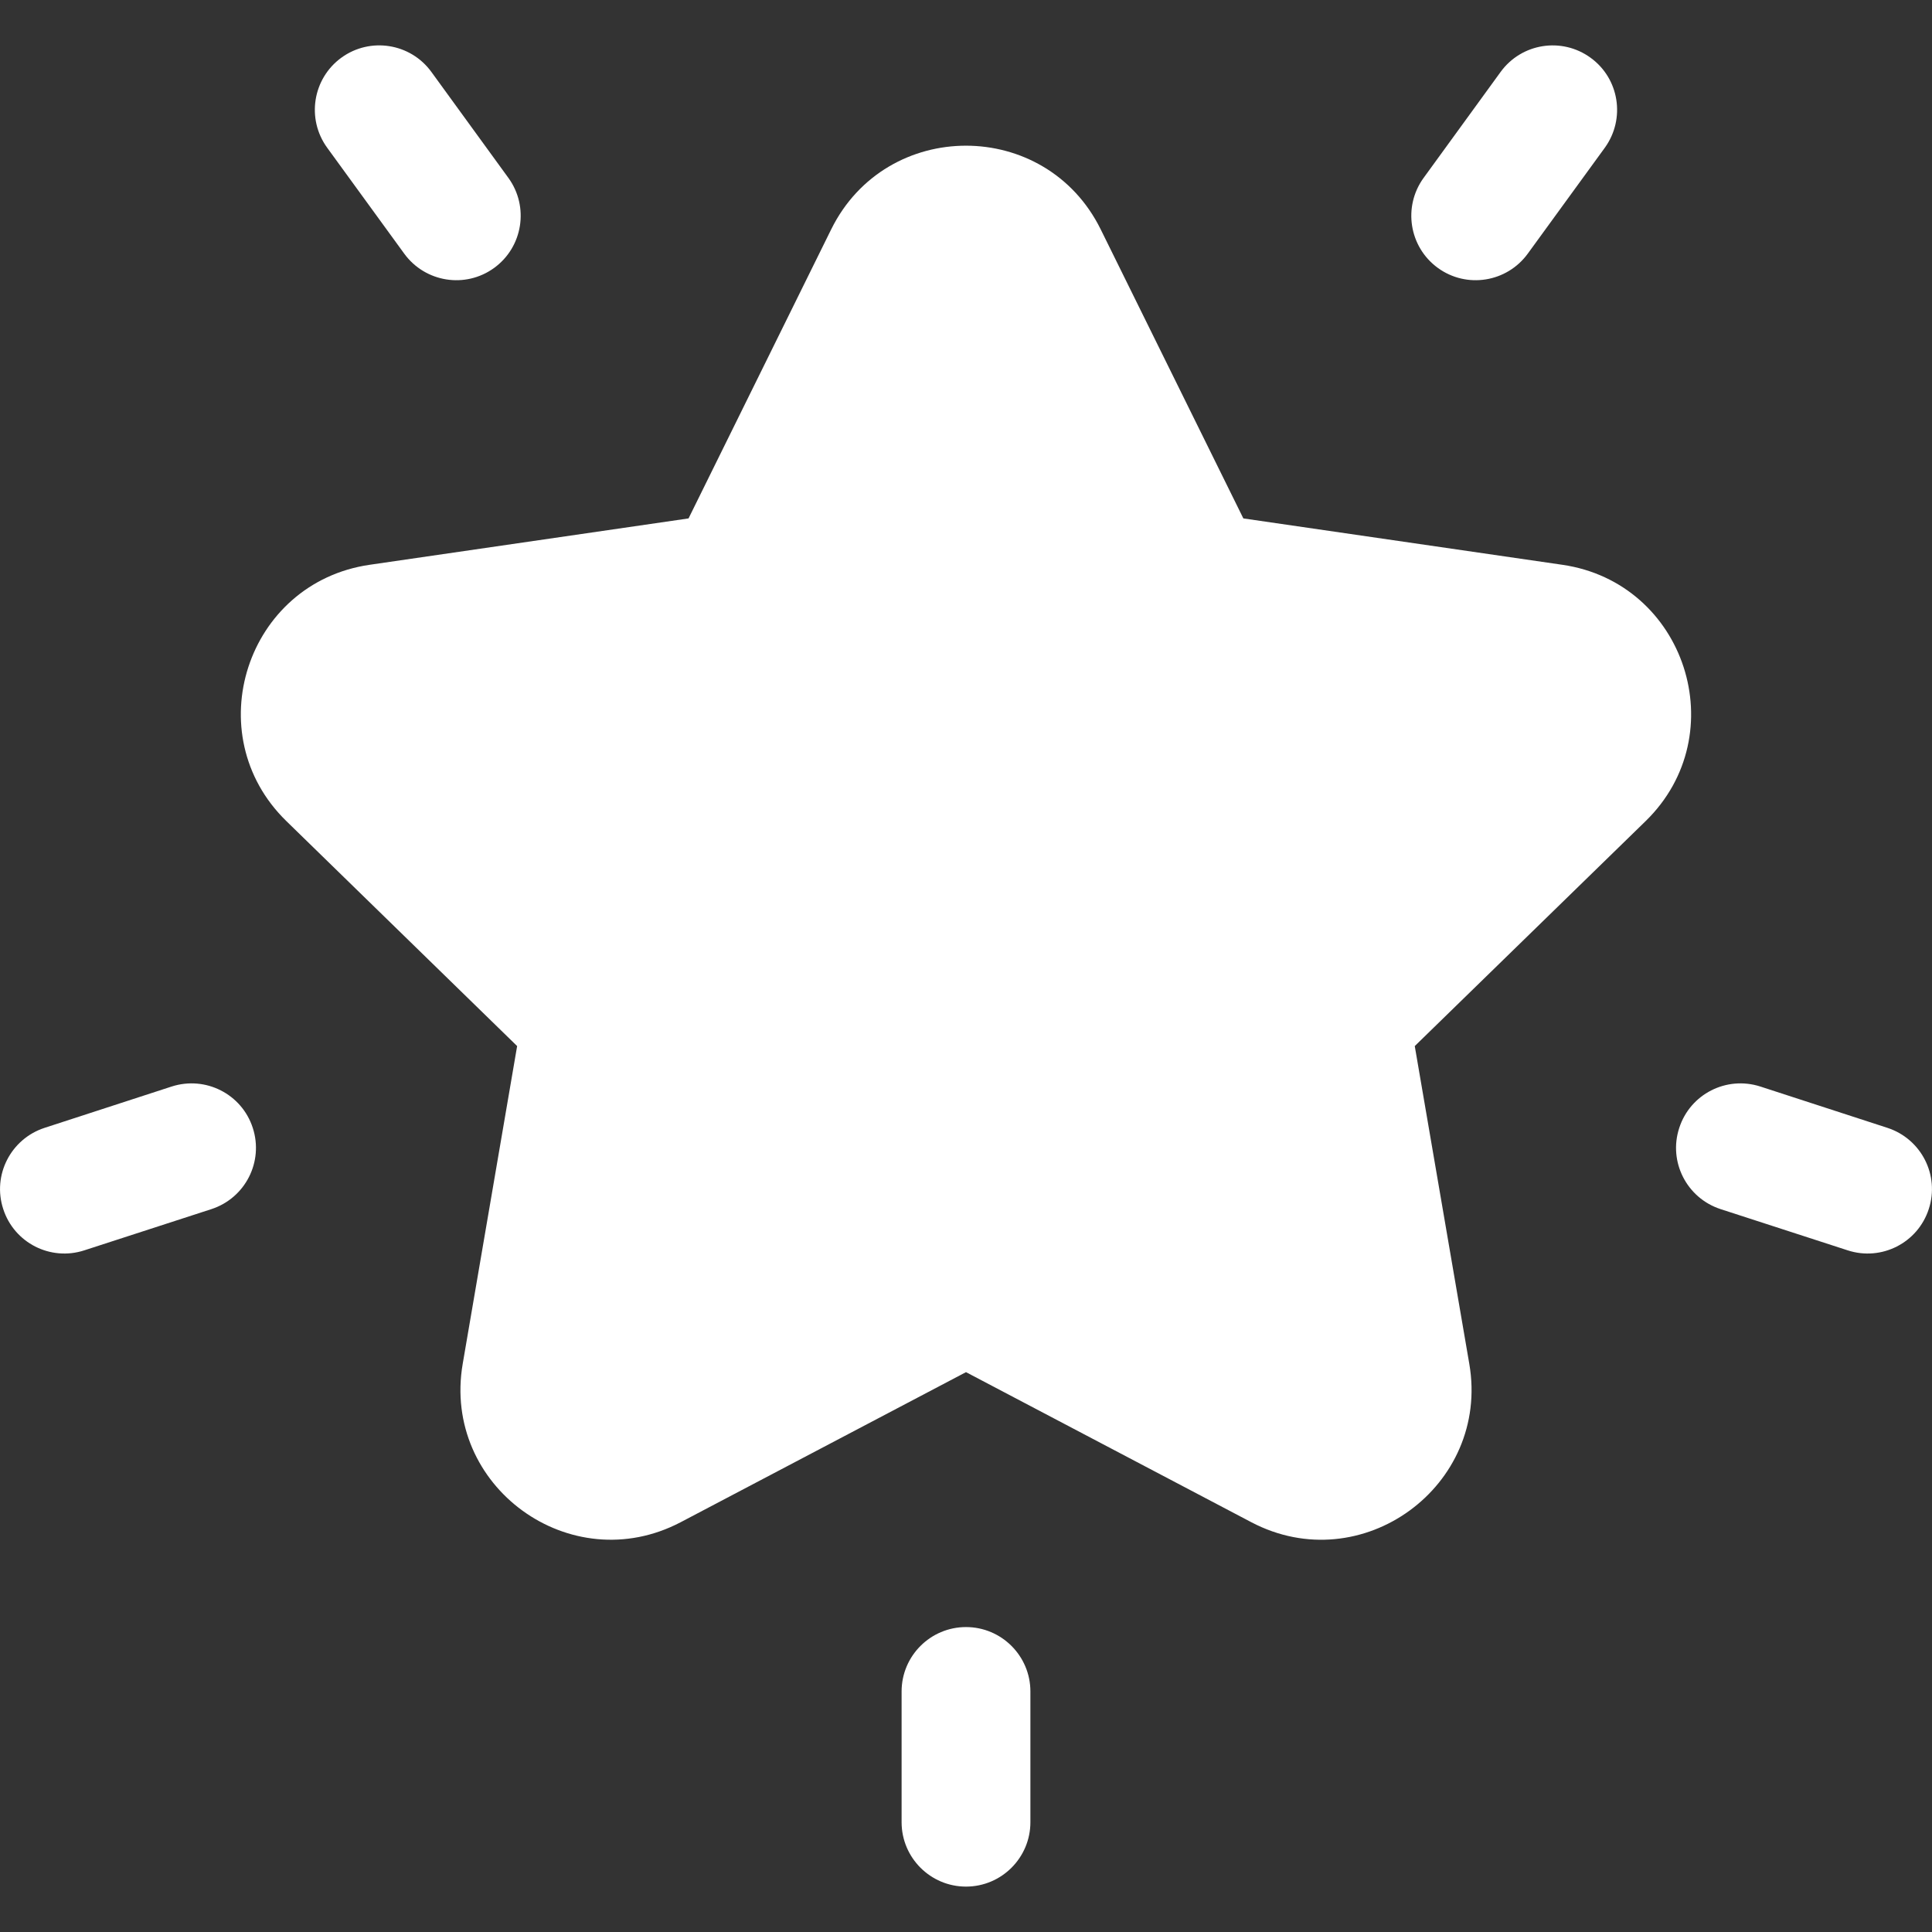 <svg width="18" height="18" viewBox="0 0 18 18" fill="none" xmlns="http://www.w3.org/2000/svg">
<rect x="0" y="0" width="18" height="18" fill="#333333" stroke="none"/>
<g clip-path="url(#clip0_1640_79130)">
<path d="M14.556 5.262L11.584 4.83L10.255 2.137C9.742 1.098 8.258 1.097 7.744 2.137L6.415 4.83L3.444 5.262C2.296 5.429 1.837 6.84 2.668 7.65L4.818 9.746L4.311 12.706C4.115 13.848 5.315 14.721 6.342 14.182L9 12.784L11.658 14.182C12.686 14.722 13.885 13.846 13.689 12.706L13.181 9.746L15.332 7.65C16.162 6.841 15.704 5.429 14.556 5.262Z" fill="white"/>
<path d="M4.737 1.658L4.019 0.67C3.824 0.402 3.449 0.343 3.181 0.537C2.913 0.732 2.853 1.107 3.048 1.376L3.766 2.363C3.961 2.631 4.336 2.691 4.604 2.496C4.872 2.301 4.931 1.926 4.737 1.658Z" fill="white"/>
<path d="M2.355 10.508C2.253 10.193 1.915 10.021 1.599 10.123L0.415 10.508C0.1 10.611 -0.073 10.949 0.03 11.264C0.132 11.58 0.471 11.752 0.786 11.649L1.97 11.265C2.285 11.162 2.458 10.824 2.355 10.508Z" fill="white"/>
<path d="M14.819 0.538C14.551 0.343 14.176 0.402 13.981 0.67L13.263 1.658C13.069 1.926 13.128 2.301 13.396 2.496C13.664 2.691 14.039 2.631 14.234 2.363L14.952 1.376C15.146 1.107 15.087 0.732 14.819 0.538Z" fill="white"/>
<path d="M17.585 10.508L16.401 10.123C16.085 10.021 15.747 10.193 15.645 10.509C15.542 10.824 15.715 11.162 16.03 11.265L17.214 11.649C17.529 11.752 17.868 11.58 17.97 11.264C18.073 10.949 17.9 10.611 17.585 10.508Z" fill="white"/>
<path d="M9 15.159C8.669 15.159 8.4 15.428 8.4 15.759V16.977C8.4 17.308 8.669 17.577 9 17.577C9.331 17.577 9.6 17.308 9.6 16.977V15.759C9.6 15.428 9.331 15.159 9 15.159Z" fill="white"/>
</g>
<defs>
<clipPath id="clip0_1640_79130">
<rect width="18" height="18" fill="white"/>
</clipPath>
</defs>
</svg>
